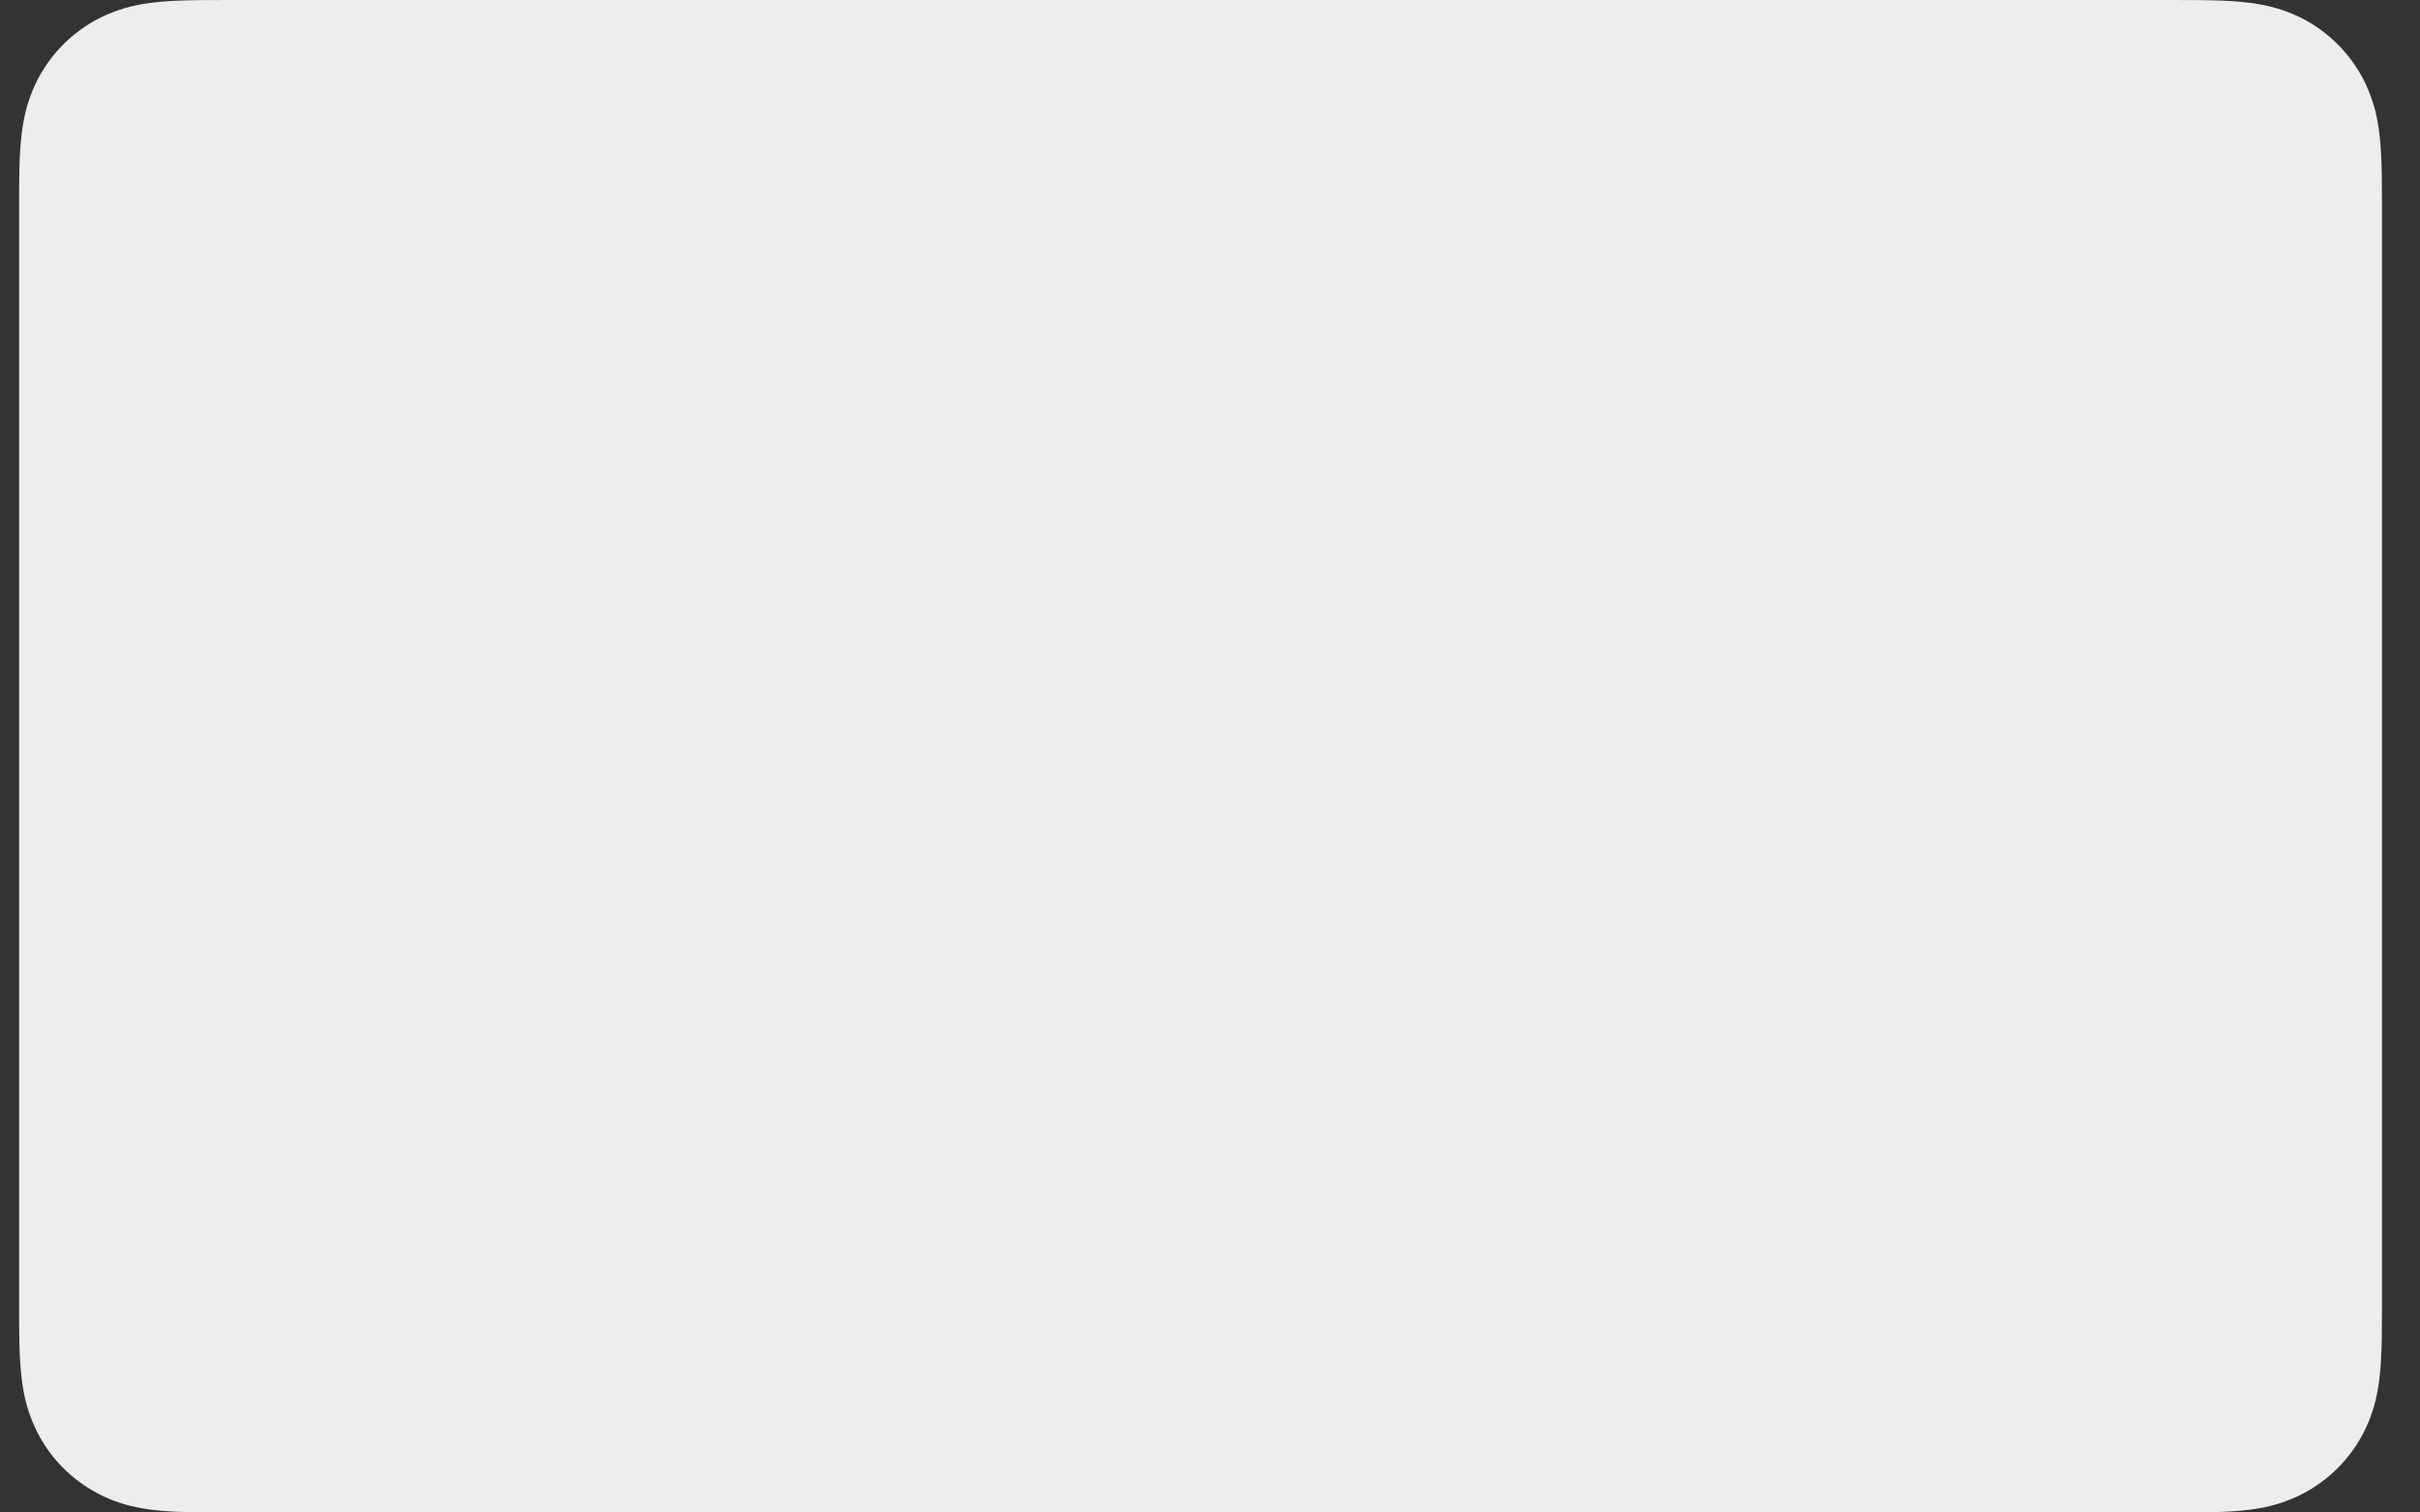 <svg width="32" height="20" viewBox="0 0 32 20" fill="none" xmlns="http://www.w3.org/2000/svg">
<rect x="0" y="0" width="32" height="20" fill="#333333" stroke="none"/>
<path d="M28.699 0H3.051C2.944 0 2.837 0 2.73 0.001C2.64 0.001 2.55 0.002 2.46 0.005C2.264 0.01 2.066 0.022 1.873 0.056C1.678 0.09 1.49 0.152 1.314 0.24C0.961 0.42 0.673 0.708 0.493 1.061C0.404 1.237 0.342 1.426 0.309 1.62C0.274 1.814 0.263 2.012 0.257 2.208C0.255 2.297 0.254 2.387 0.253 2.477C0.253 2.584 0.253 2.691 0.253 2.798V17.202C0.253 17.309 0.253 17.416 0.253 17.523C0.254 17.613 0.255 17.703 0.257 17.793C0.263 17.988 0.274 18.186 0.309 18.38C0.342 18.574 0.404 18.762 0.493 18.938C0.582 19.114 0.699 19.275 0.838 19.414C0.978 19.553 1.138 19.67 1.314 19.759C1.493 19.851 1.676 19.909 1.873 19.944C2.066 19.978 2.264 19.99 2.46 19.995C2.55 19.997 2.64 19.998 2.73 19.999C2.837 20 2.944 20 3.051 20H28.699C28.806 20 28.913 20 29.02 19.999C29.109 19.999 29.199 19.997 29.29 19.995C29.485 19.99 29.683 19.978 29.877 19.944C30.072 19.91 30.26 19.848 30.436 19.759C30.789 19.579 31.076 19.292 31.257 18.938C31.348 18.76 31.406 18.576 31.441 18.38C31.476 18.186 31.487 17.988 31.492 17.793C31.495 17.703 31.496 17.613 31.496 17.523C31.497 17.416 31.497 17.309 31.497 17.202V2.798C31.497 2.691 31.497 2.584 31.496 2.477C31.496 2.387 31.495 2.297 31.492 2.208C31.487 2.012 31.476 1.814 31.441 1.62C31.408 1.426 31.346 1.237 31.257 1.061C31.077 0.708 30.789 0.42 30.436 0.24C30.26 0.152 30.071 0.09 29.877 0.057C29.683 0.022 29.485 0.01 29.29 0.005C29.2 0.003 29.11 0.001 29.02 0.001C28.913 0 28.806 0 28.699 0Z" fill="#EDEDED"/>
</svg>
